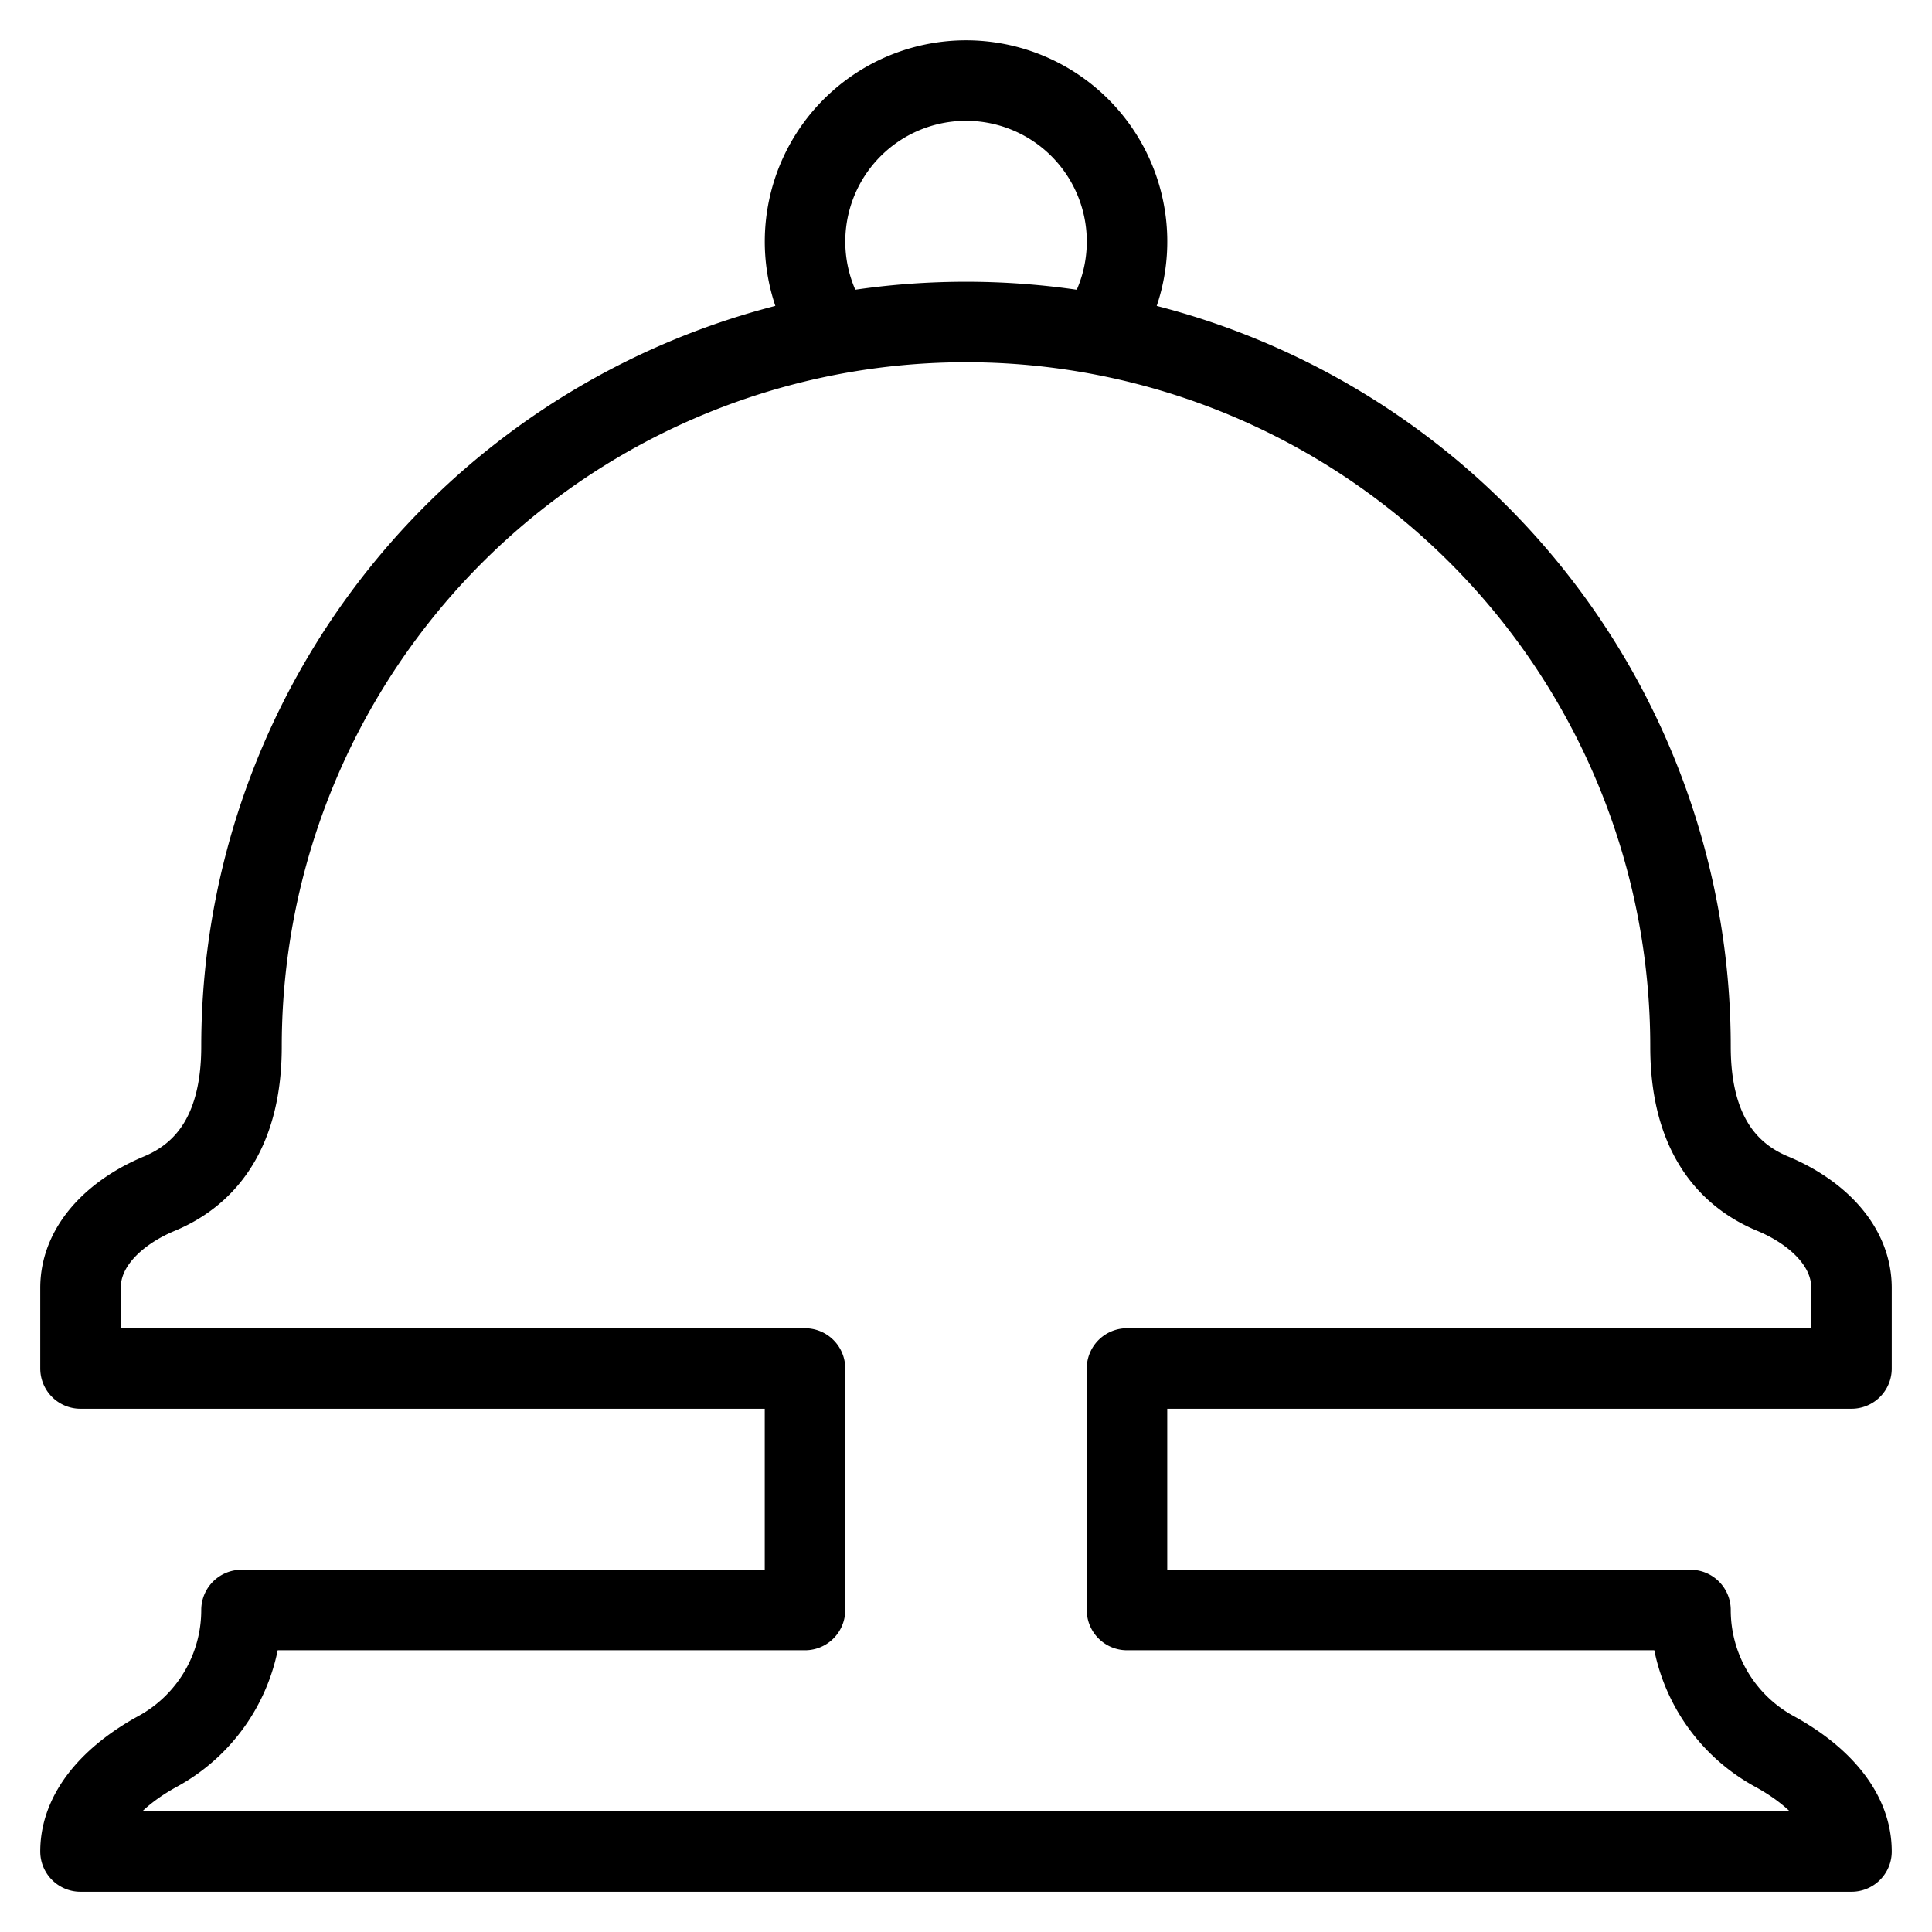 <svg xmlns="http://www.w3.org/2000/svg" width="24" height="24" fill="none" viewBox="0 0 24 24"><g clip-path="url(#a)"><path stroke="currentColor" stroke-linecap="round" stroke-linejoin="round" d="M12 4c-.56 0-1.107.051-1.637.149a2 2 0 1 1 3.275 0A9.051 9.051 0 0 0 12 4Zm0 0a9 9 0 0 0-9 9c0 1.017-.412 1.575-1.021 1.828C1.469 15.04 1 15.448 1 16v1h9v3H3a2 2 0 0 1-1.041 1.756C1.475 22.02 1 22.448 1 23v0h22v0c0-.552-.474-.98-.959-1.244A2 2 0 0 1 21 20h-7v-3h9v-1c0-.552-.469-.96-.979-1.172C21.411 14.575 21 14.018 21 13a9 9 0 0 0-9-9Z"/></g><defs><clipPath id="a"><path fill="currentColor" d="M0 0h24v24H0z"/></clipPath></defs></svg>